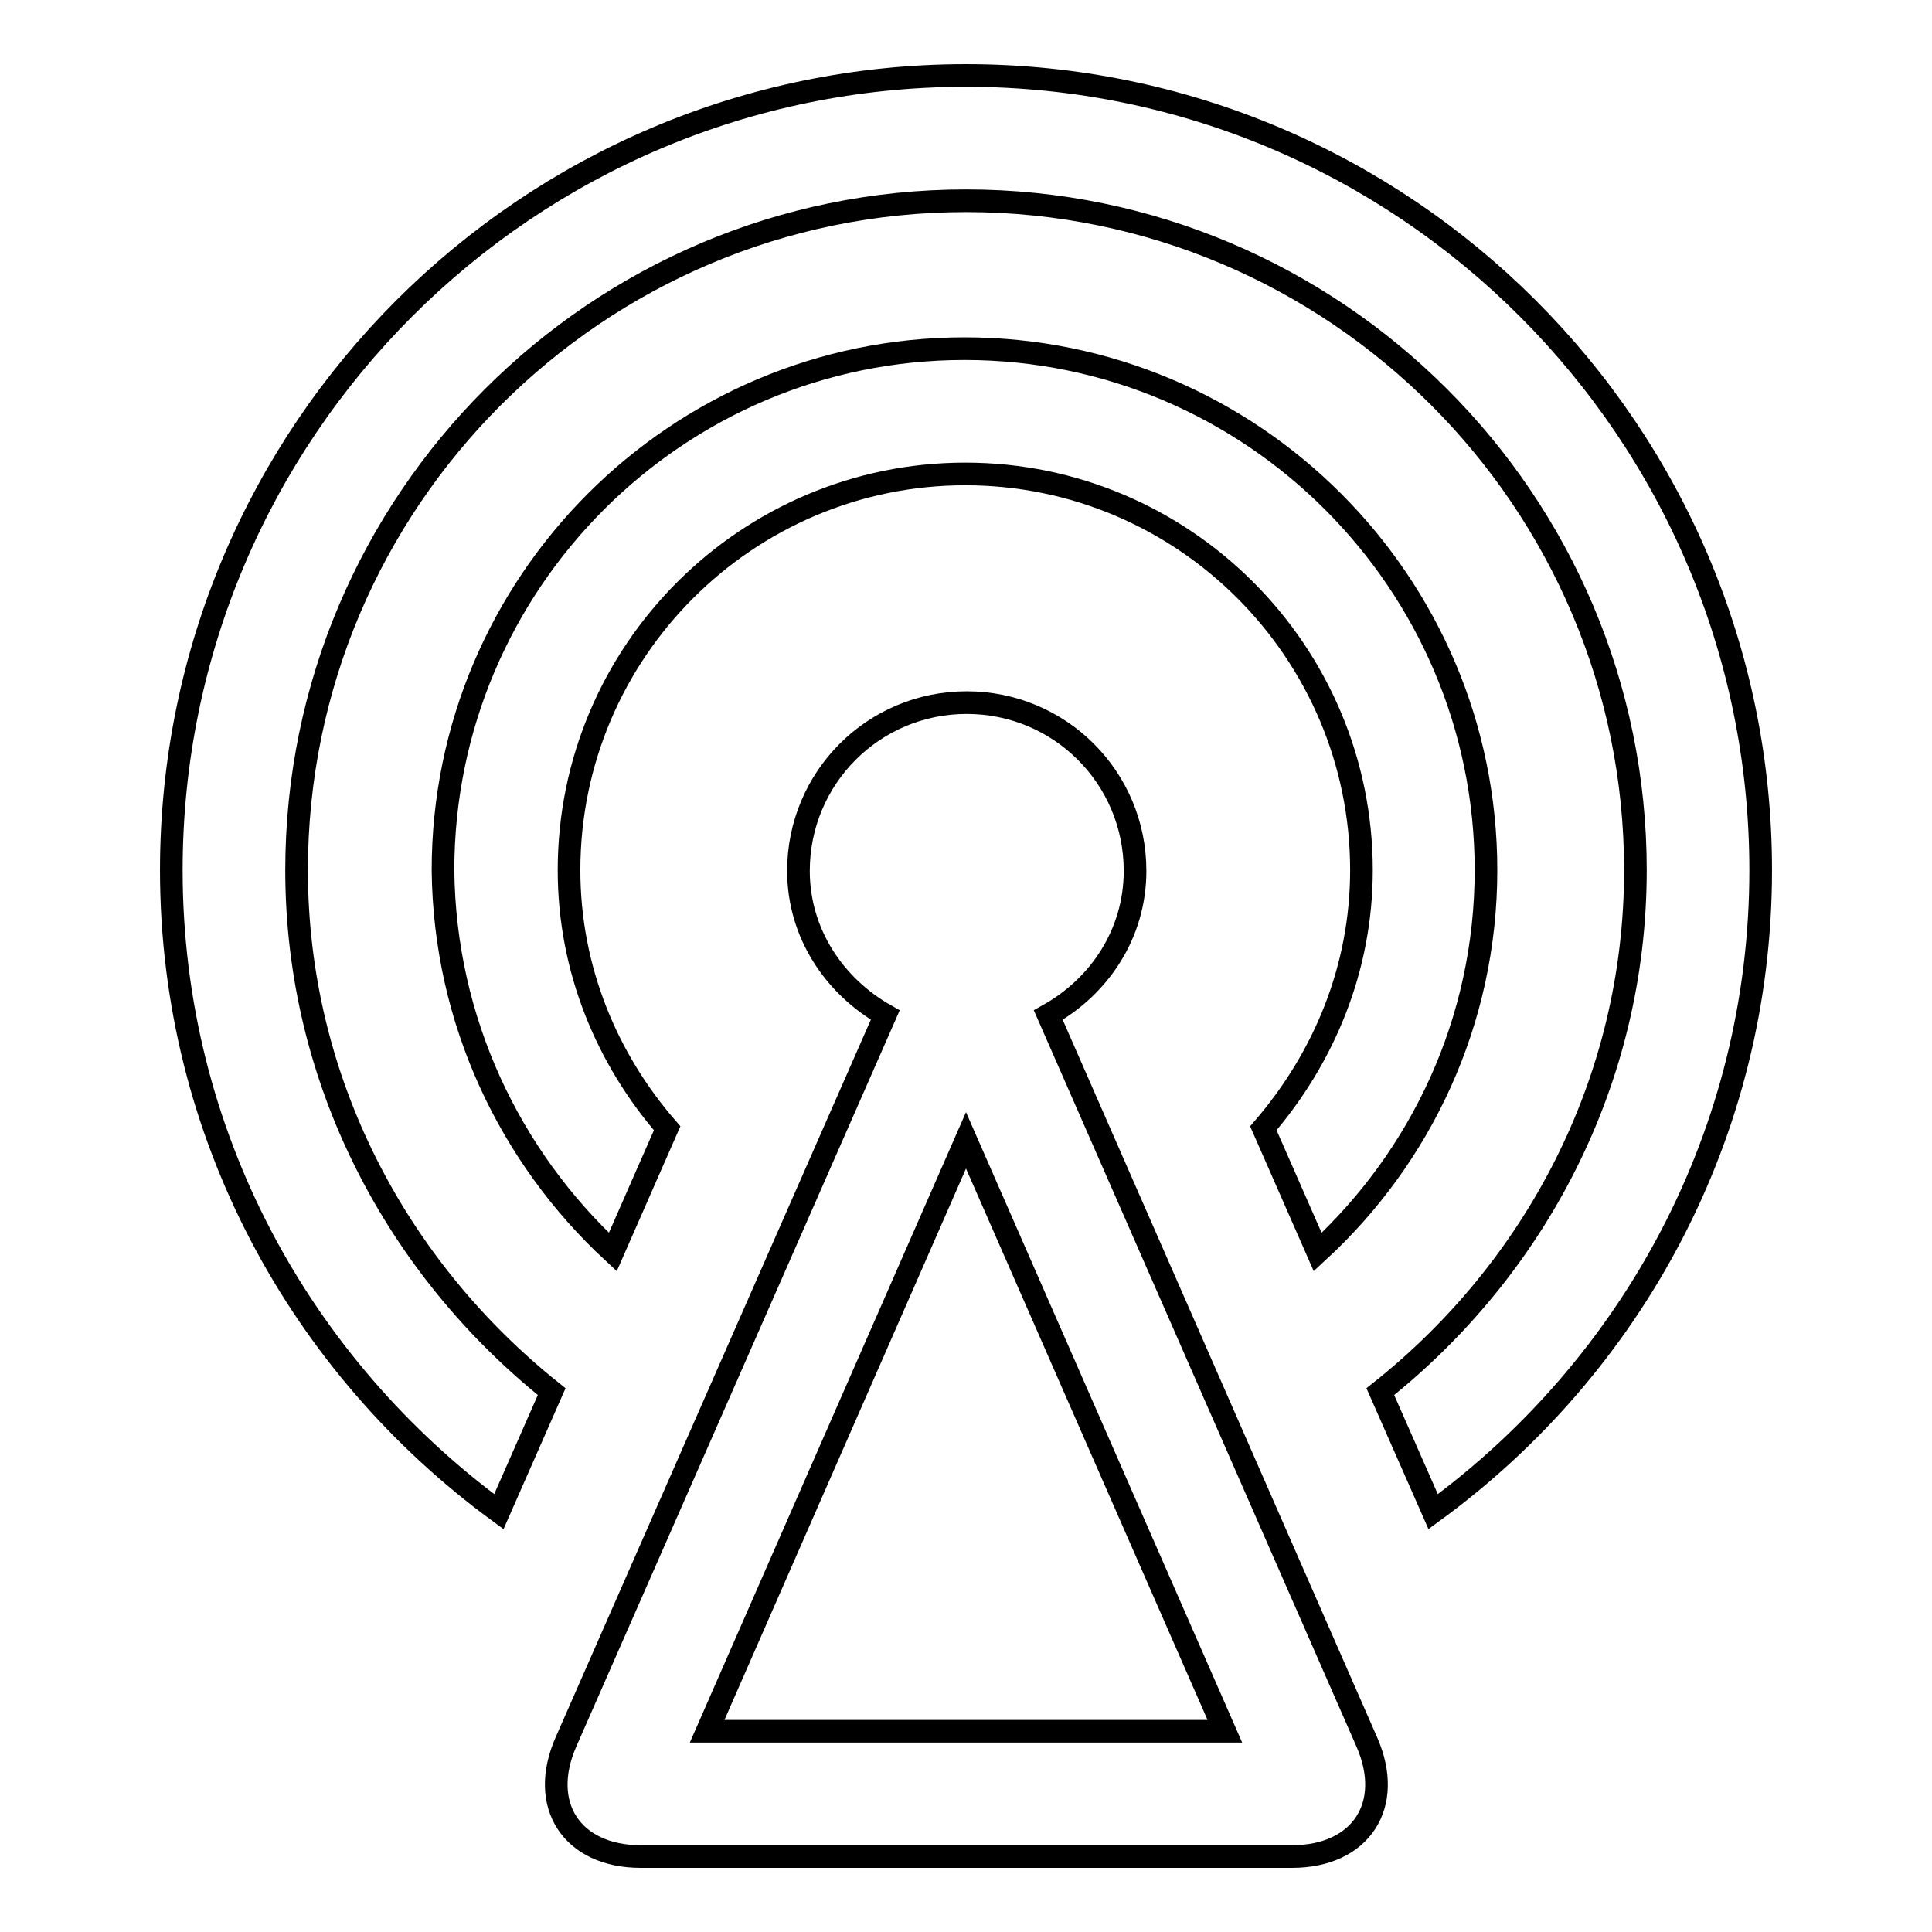<?xml version="1.0" encoding="utf-8"?>
<!-- Svg Vector Icons : http://www.onlinewebfonts.com/icon -->
<!DOCTYPE svg PUBLIC "-//W3C//DTD SVG 1.1//EN" "http://www.w3.org/Graphics/SVG/1.1/DTD/svg11.dtd">
<svg version="1.1" xmlns="http://www.w3.org/2000/svg" xmlns:xlink="http://www.w3.org/1999/xlink" x="0px" y="0px" viewBox="0 0 256 256" enable-background="new 0 0 256 256" xml:space="preserve">
<g><g><path stroke-width="3" fill-opacity="0" stroke="#000000"  d="M181.1,230.8l-42.2-96.3c6.8-3.8,11.5-10.8,11.5-19.1c0-12.4-10-22.3-22.3-22.3c-12.4,0-22.3,10-22.3,22.3c0,8.3,4.8,15.3,11.5,19.1L75,230.8c-3.7,8.4,0.8,15.2,9.9,15.2h86.3C180.3,246,184.8,239.2,181.1,230.8z M93.7,229.4l34.3-78.3l34.3,78.3L93.7,229.4z"/><path stroke-width="3" fill-opacity="0" stroke="#000000"  d="M81.2,165.9l7.2-16.4c-8-9.2-13-21.1-13-34.2c0-29,23.6-52.5,52.5-52.5c29,0,52.5,23.6,52.5,52.5c0,13.1-5,24.9-13,34.2l7.2,16.4c13.7-12.6,22.3-30.6,22.3-50.6c0-38.1-31-69.1-69.1-69.1c-38.1,0-69.1,31-69.1,69.1C58.9,135.3,67.6,153.3,81.2,165.9z"/><path stroke-width="3" fill-opacity="0" stroke="#000000"  d="M66.1,200.3l7-15.9c-20.4-16.3-33.8-41.1-33.8-69.1c0-48.9,39.8-88.7,88.7-88.7c48.9,0,88.7,39.8,88.7,88.7c0,28.1-13.4,52.9-33.8,69.1l7,15.9c26.3-19.2,43.4-50.1,43.4-85C233.3,57.2,186.1,10,128,10C69.9,10,22.7,57.2,22.7,115.3C22.7,150.3,39.9,181.1,66.1,200.3z"/></g></g>
</svg>